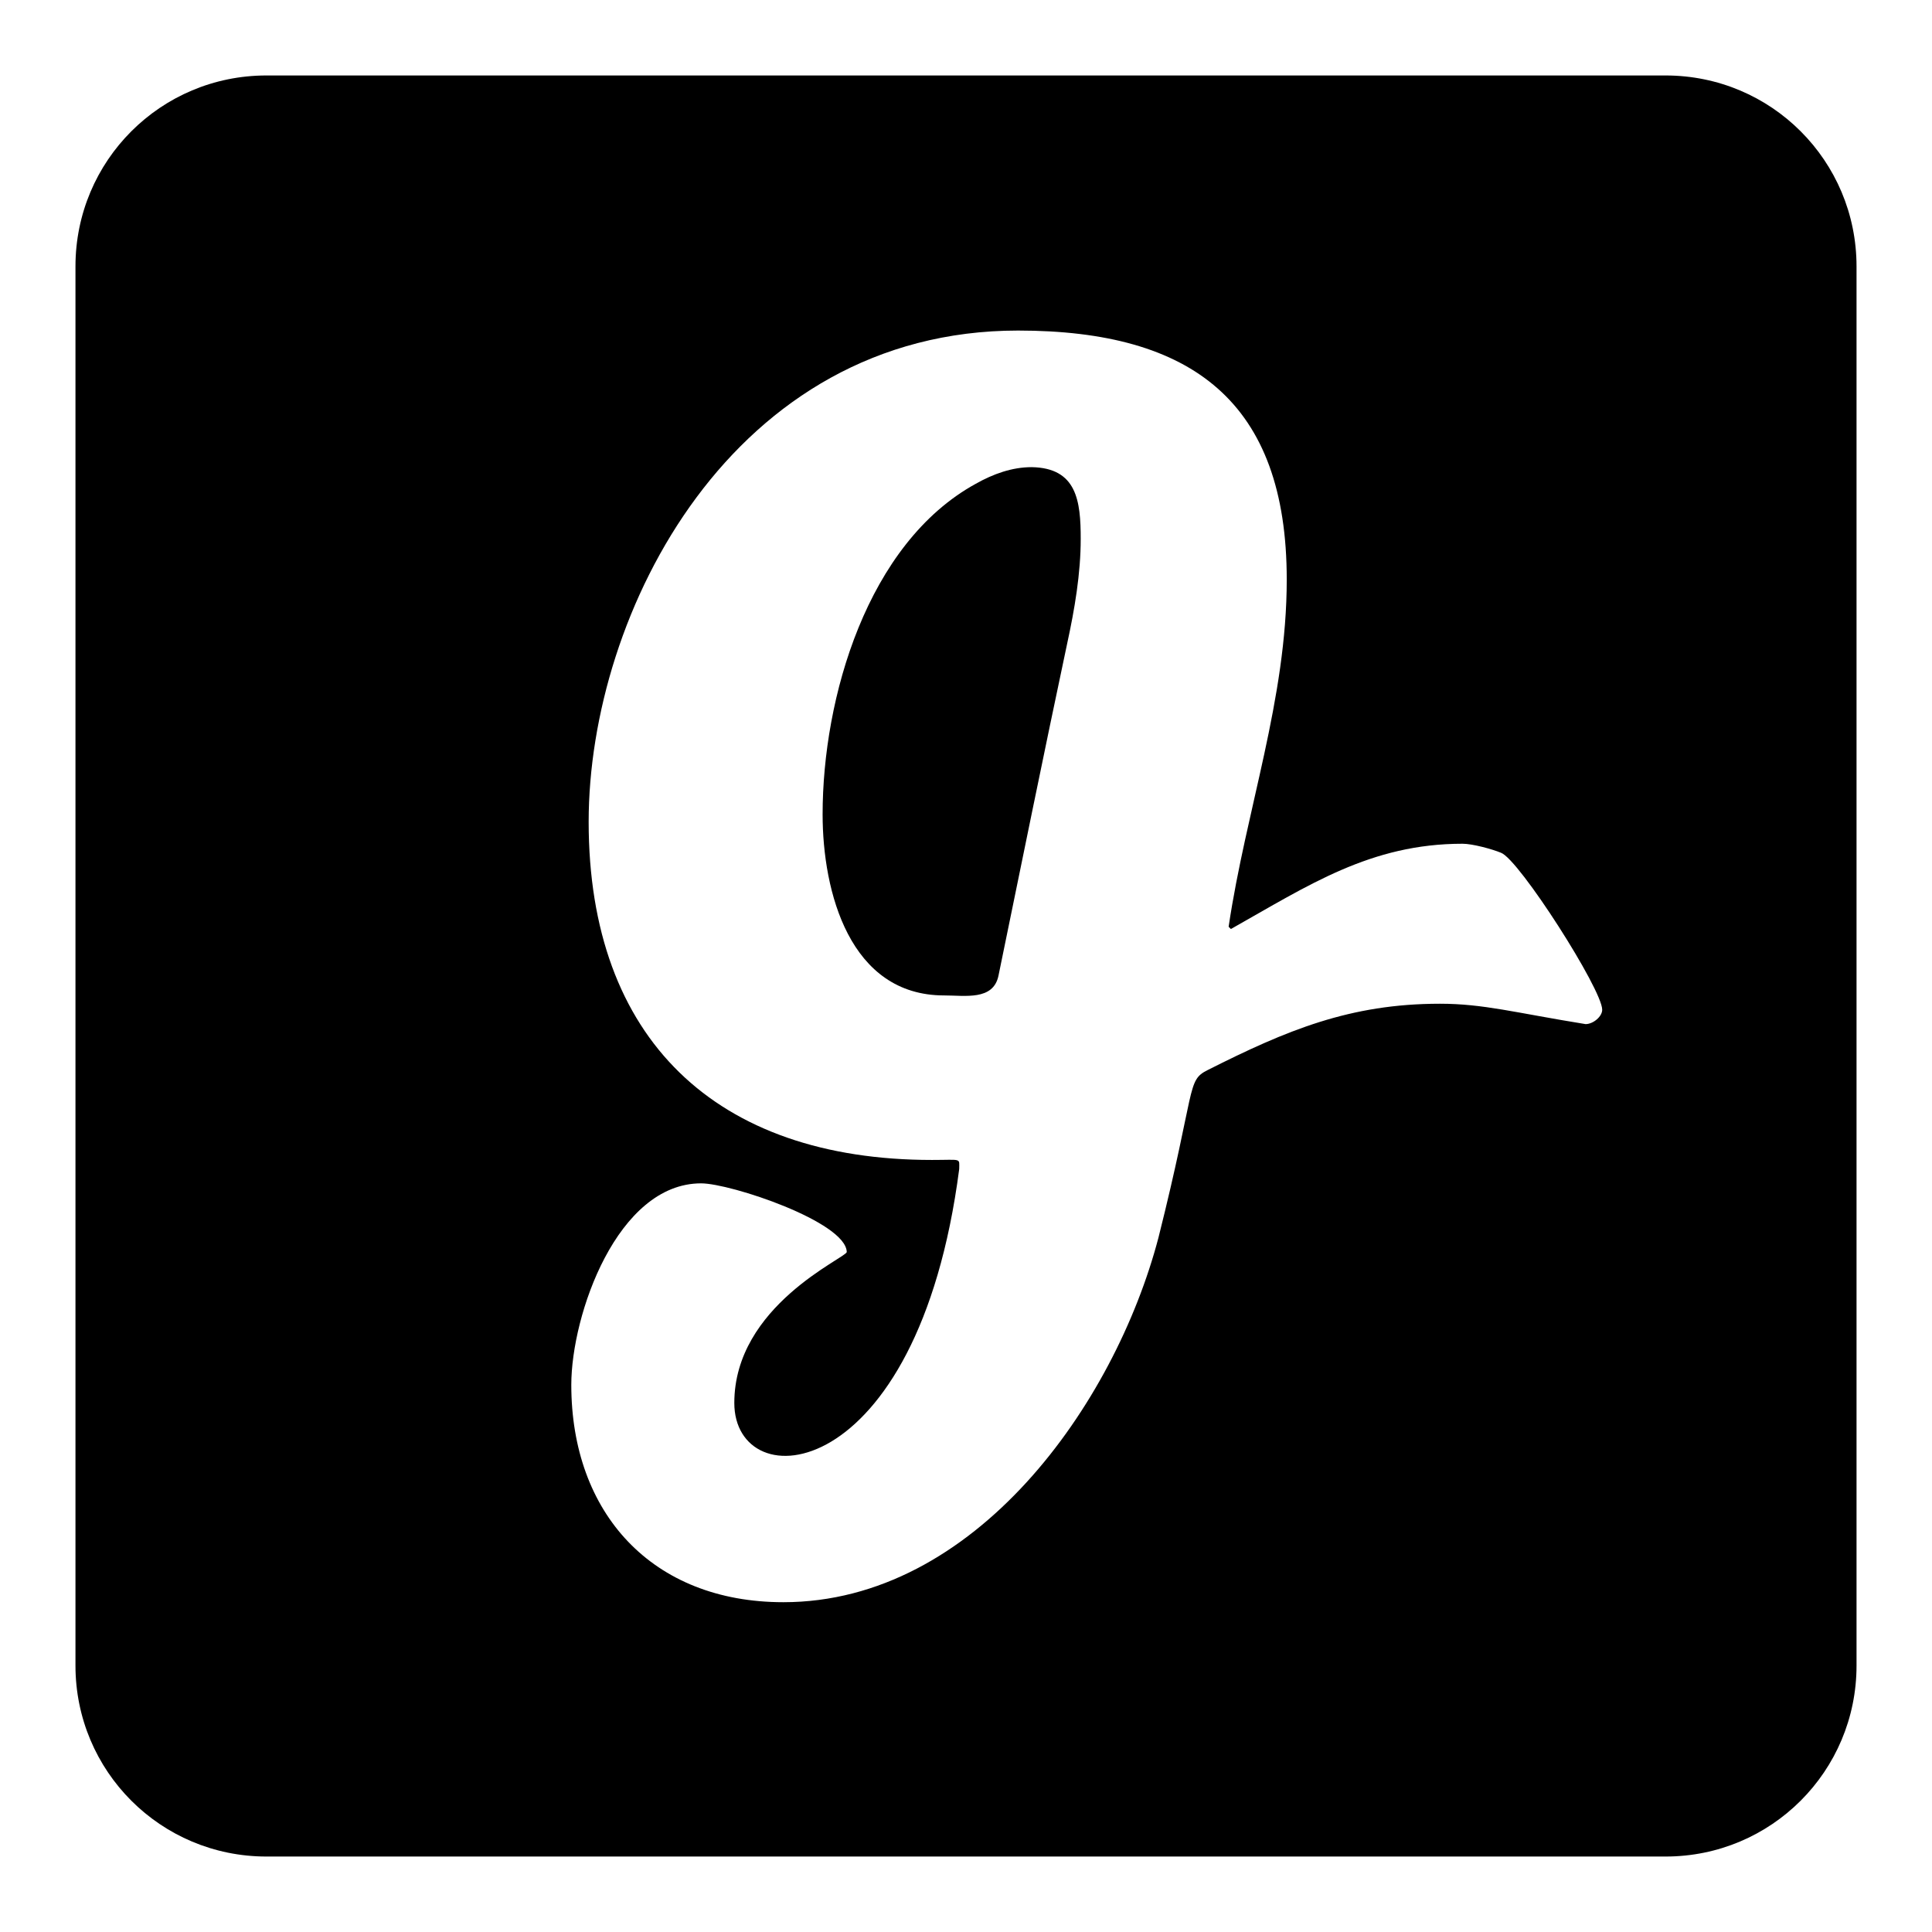 <?xml version="1.0" encoding="utf-8"?>
<!-- Svg Vector Icons : http://www.onlinewebfonts.com/icon -->
<!DOCTYPE svg PUBLIC "-//W3C//DTD SVG 1.1//EN" "http://www.w3.org/Graphics/SVG/1.1/DTD/svg11.dtd">
<svg version="1.1" xmlns="http://www.w3.org/2000/svg" xmlns:xlink="http://www.w3.org/1999/xlink" x="0px" y="0px" viewBox="0 0 256 256" enable-background="new 0 0 256 256" xml:space="preserve">
<g> <path fill="#000000" d="M143.2,71.4c0,4.6-0.8,9.3-1.8,13.9c-3.1,14.6-6.1,29.4-9.1,44c-0.7,3.3-4.4,2.6-7.2,2.6 c-12.5,0-16.1-13.7-16.1-24c0-15.4,5.9-35.9,20.3-43.8c2.3-1.3,4.8-2.2,7.4-2.2C142.7,62,143.2,66.4,143.2,71.4L143.2,71.4z  M246,35.3v185.4c0,14-11.3,25.3-25.3,25.3H35.3c-14,0-25.3-11.3-25.3-25.3V35.3C10,21.3,21.3,10,35.3,10h185.4 C234.7,10,246,21.3,246,35.3z M212.3,133.8c0-2.7-11-19.9-13.4-20.8c-1.2-0.5-3.8-1.2-5.1-1.2c-12.2,0-20.4,5.5-30.7,11.3l-0.3-0.3 c2.3-15.5,7.7-30.1,7.7-46c0-23.5-12.5-33-35.6-33c-37.8,0-56.9,37.3-56.9,65.1c0,28.8,16.9,44.8,45.5,44.8c4,0,3.6-0.3,3.6,1.2 c-5.5,42.3-29.8,43.7-29.8,31c0-12.9,14.8-19.2,14.9-20c-0.1-4-15.4-9.1-19.3-9.1c-11.1,0-17.2,17.4-17.2,26.7 c0,17,10.7,28.8,28.1,28.8c25.4,0,43.9-26.2,49.7-48.3c5-19.9,3.7-20.8,6.5-22.2c10.5-5.3,18.9-8.8,30.8-8.8c5.8,0,10,1.2,19.3,2.7 C211.1,135.7,212.3,134.7,212.3,133.8z"/></g>
</svg>